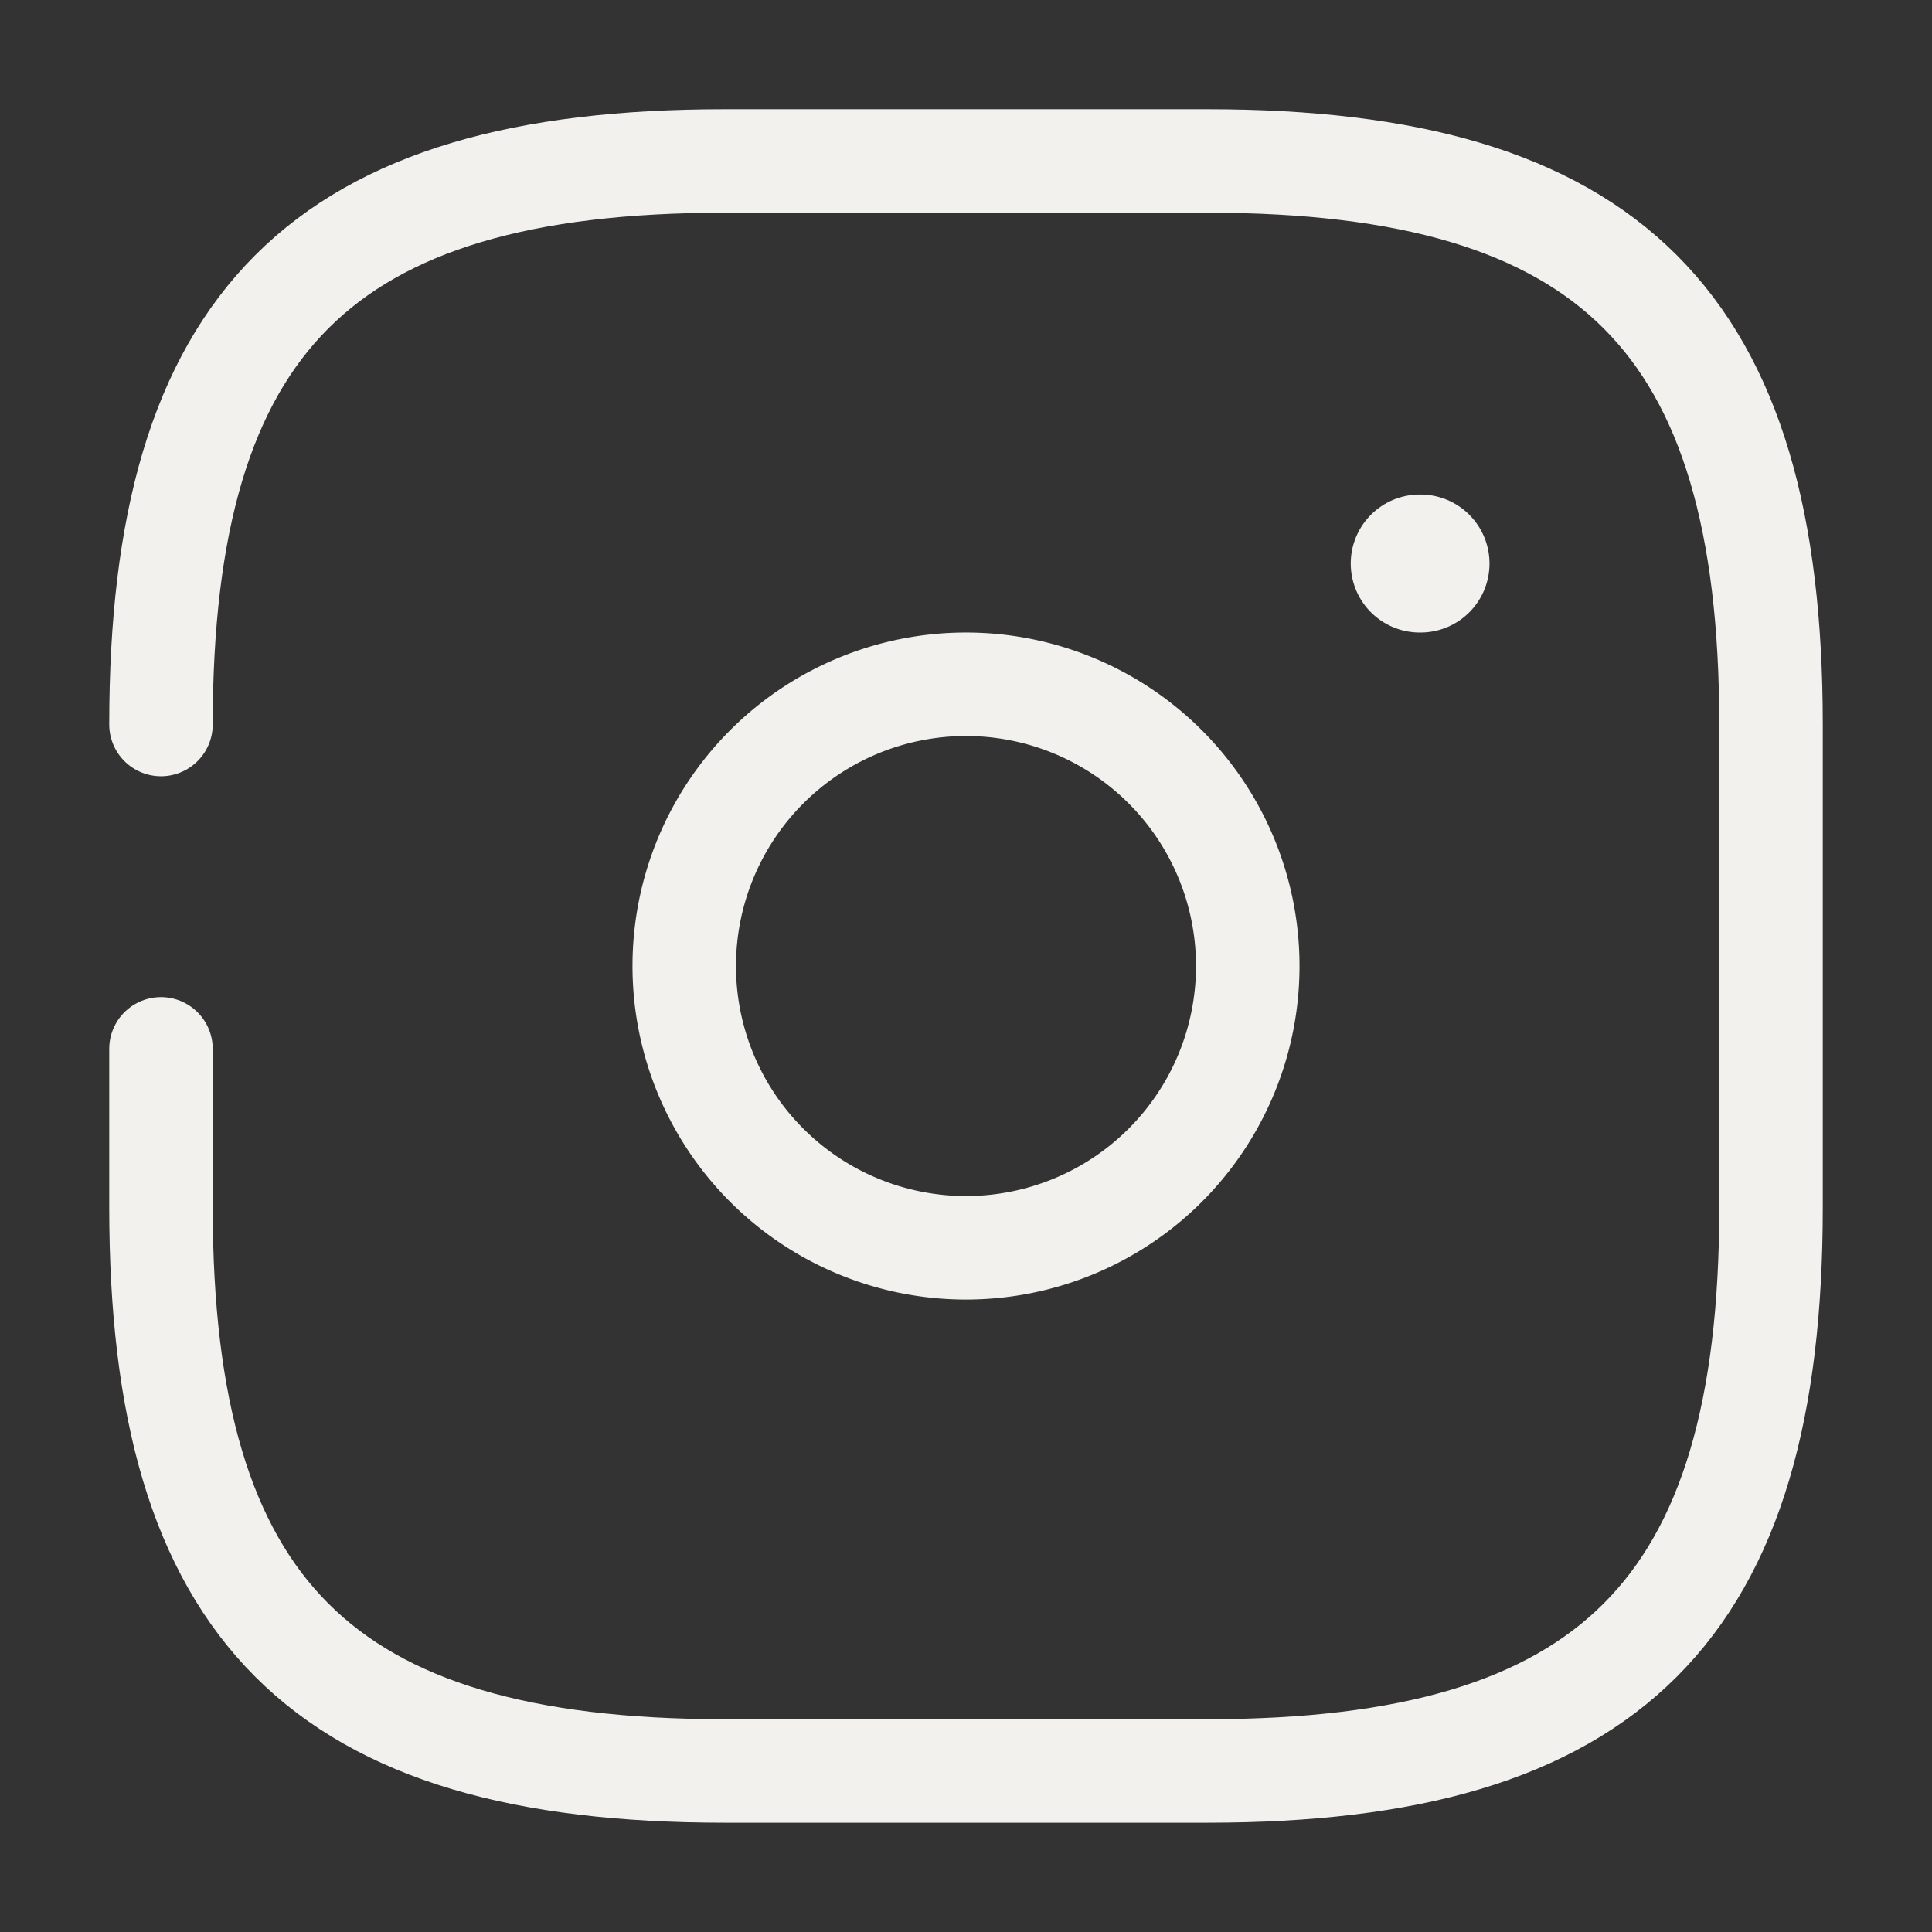 <svg width="28" height="28" fill="none" xmlns="http://www.w3.org/2000/svg"><rect width="100%" height="100%" fill="#333333" stroke="none"/><path d="M2.333 15.201V17.5c0 5.833 2.334 8.166 8.167 8.166h7c5.833 0 8.167-2.333 8.167-8.166v-7c0-5.834-2.334-8.167-8.167-8.167h-7c-5.833 0-8.167 2.333-8.167 8.167" stroke="#F2F1EE" stroke-width="1.5" stroke-linecap="round" stroke-linejoin="round"/><path d="M14 18.084a4.083 4.083 0 100-8.167 4.083 4.083 0 000 8.167z" stroke="#F2F1EE" stroke-width="1.5" stroke-linecap="round" stroke-linejoin="round"/><path d="M20.576 8.167h.011" stroke="#F2F1EE" stroke-width="2" stroke-linecap="round" stroke-linejoin="round"/></svg>